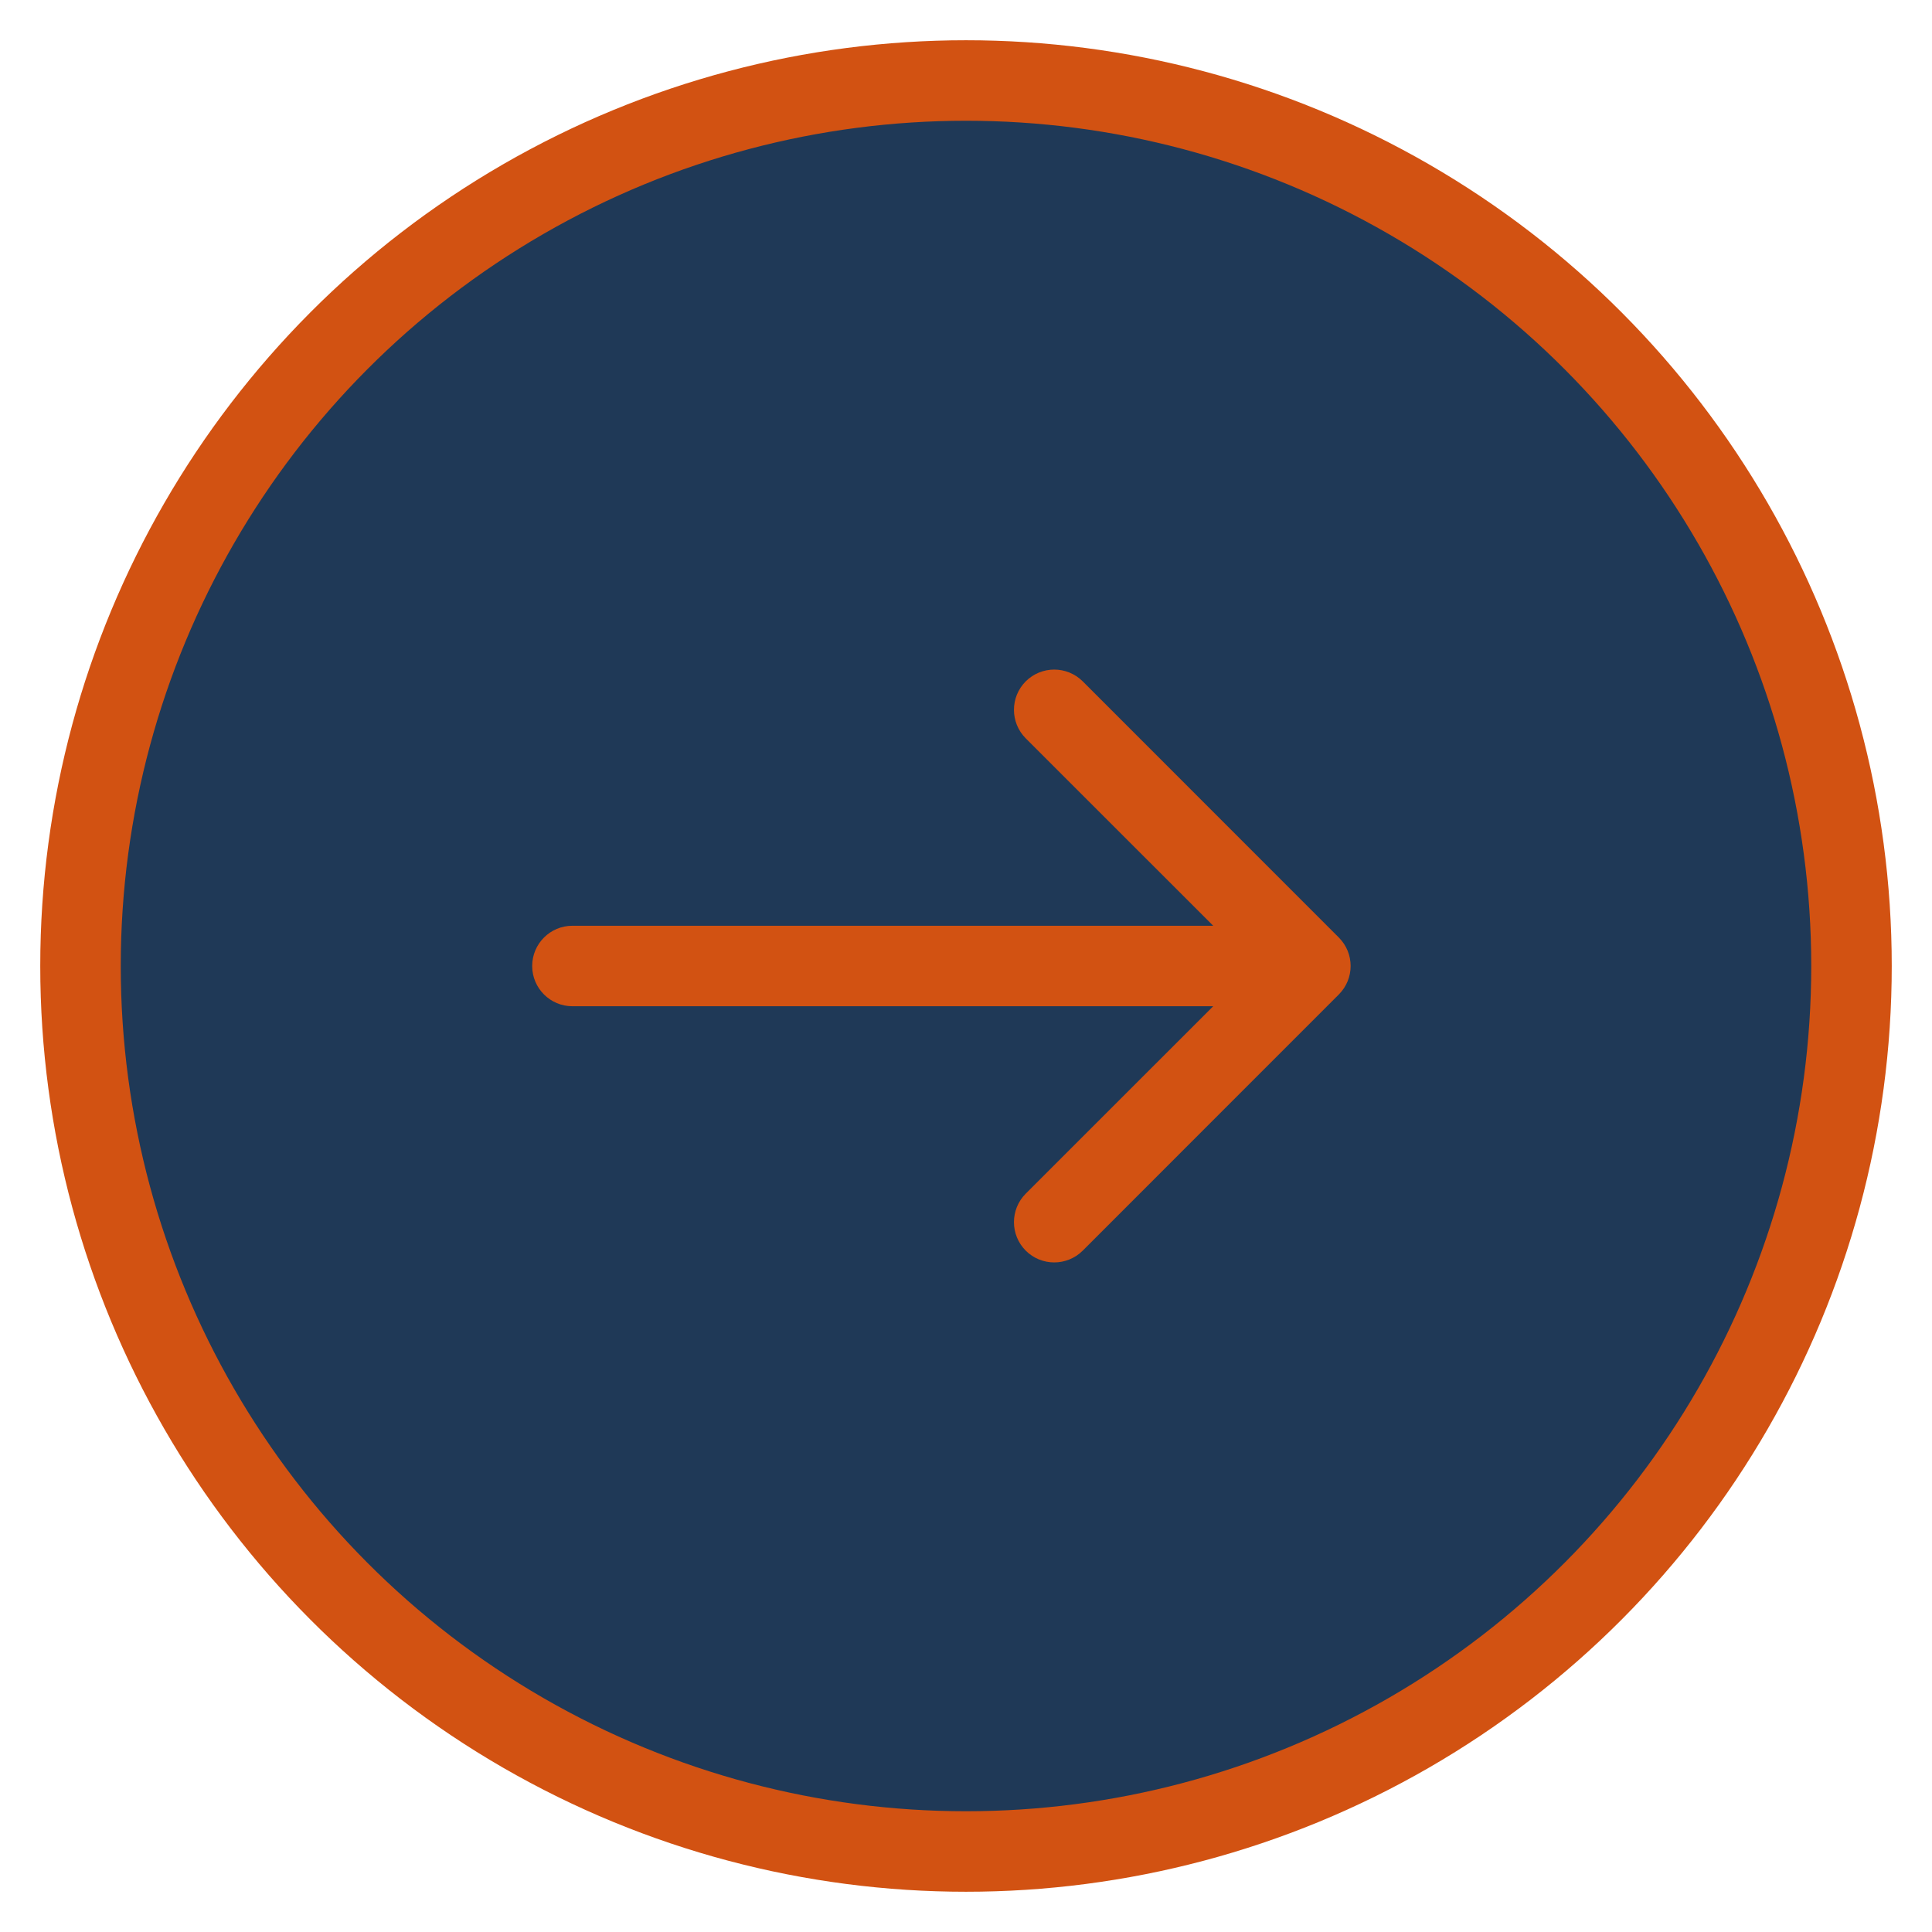 <svg width="24" height="24" viewBox="0 0 24 24" fill="none" xmlns="http://www.w3.org/2000/svg">
<circle cx="12" cy="12" r="11" fill="#1F3957" stroke="#D25212"/>
<path d="M7.111 11.5C6.835 11.5 6.611 11.724 6.611 12C6.611 12.276 6.835 12.5 7.111 12.5L7.111 12L7.111 11.5ZM16.631 12.354C16.827 12.158 16.827 11.842 16.631 11.646L13.45 8.464C13.254 8.269 12.938 8.269 12.742 8.464C12.547 8.66 12.547 8.976 12.742 9.172L15.571 12L12.742 14.828C12.547 15.024 12.547 15.34 12.742 15.536C12.938 15.731 13.254 15.731 13.45 15.536L16.631 12.354ZM7.111 12L7.111 12.5L16.278 12.5L16.278 12L16.278 11.5L7.111 11.5L7.111 12Z" fill="#D25212"/>
</svg>
